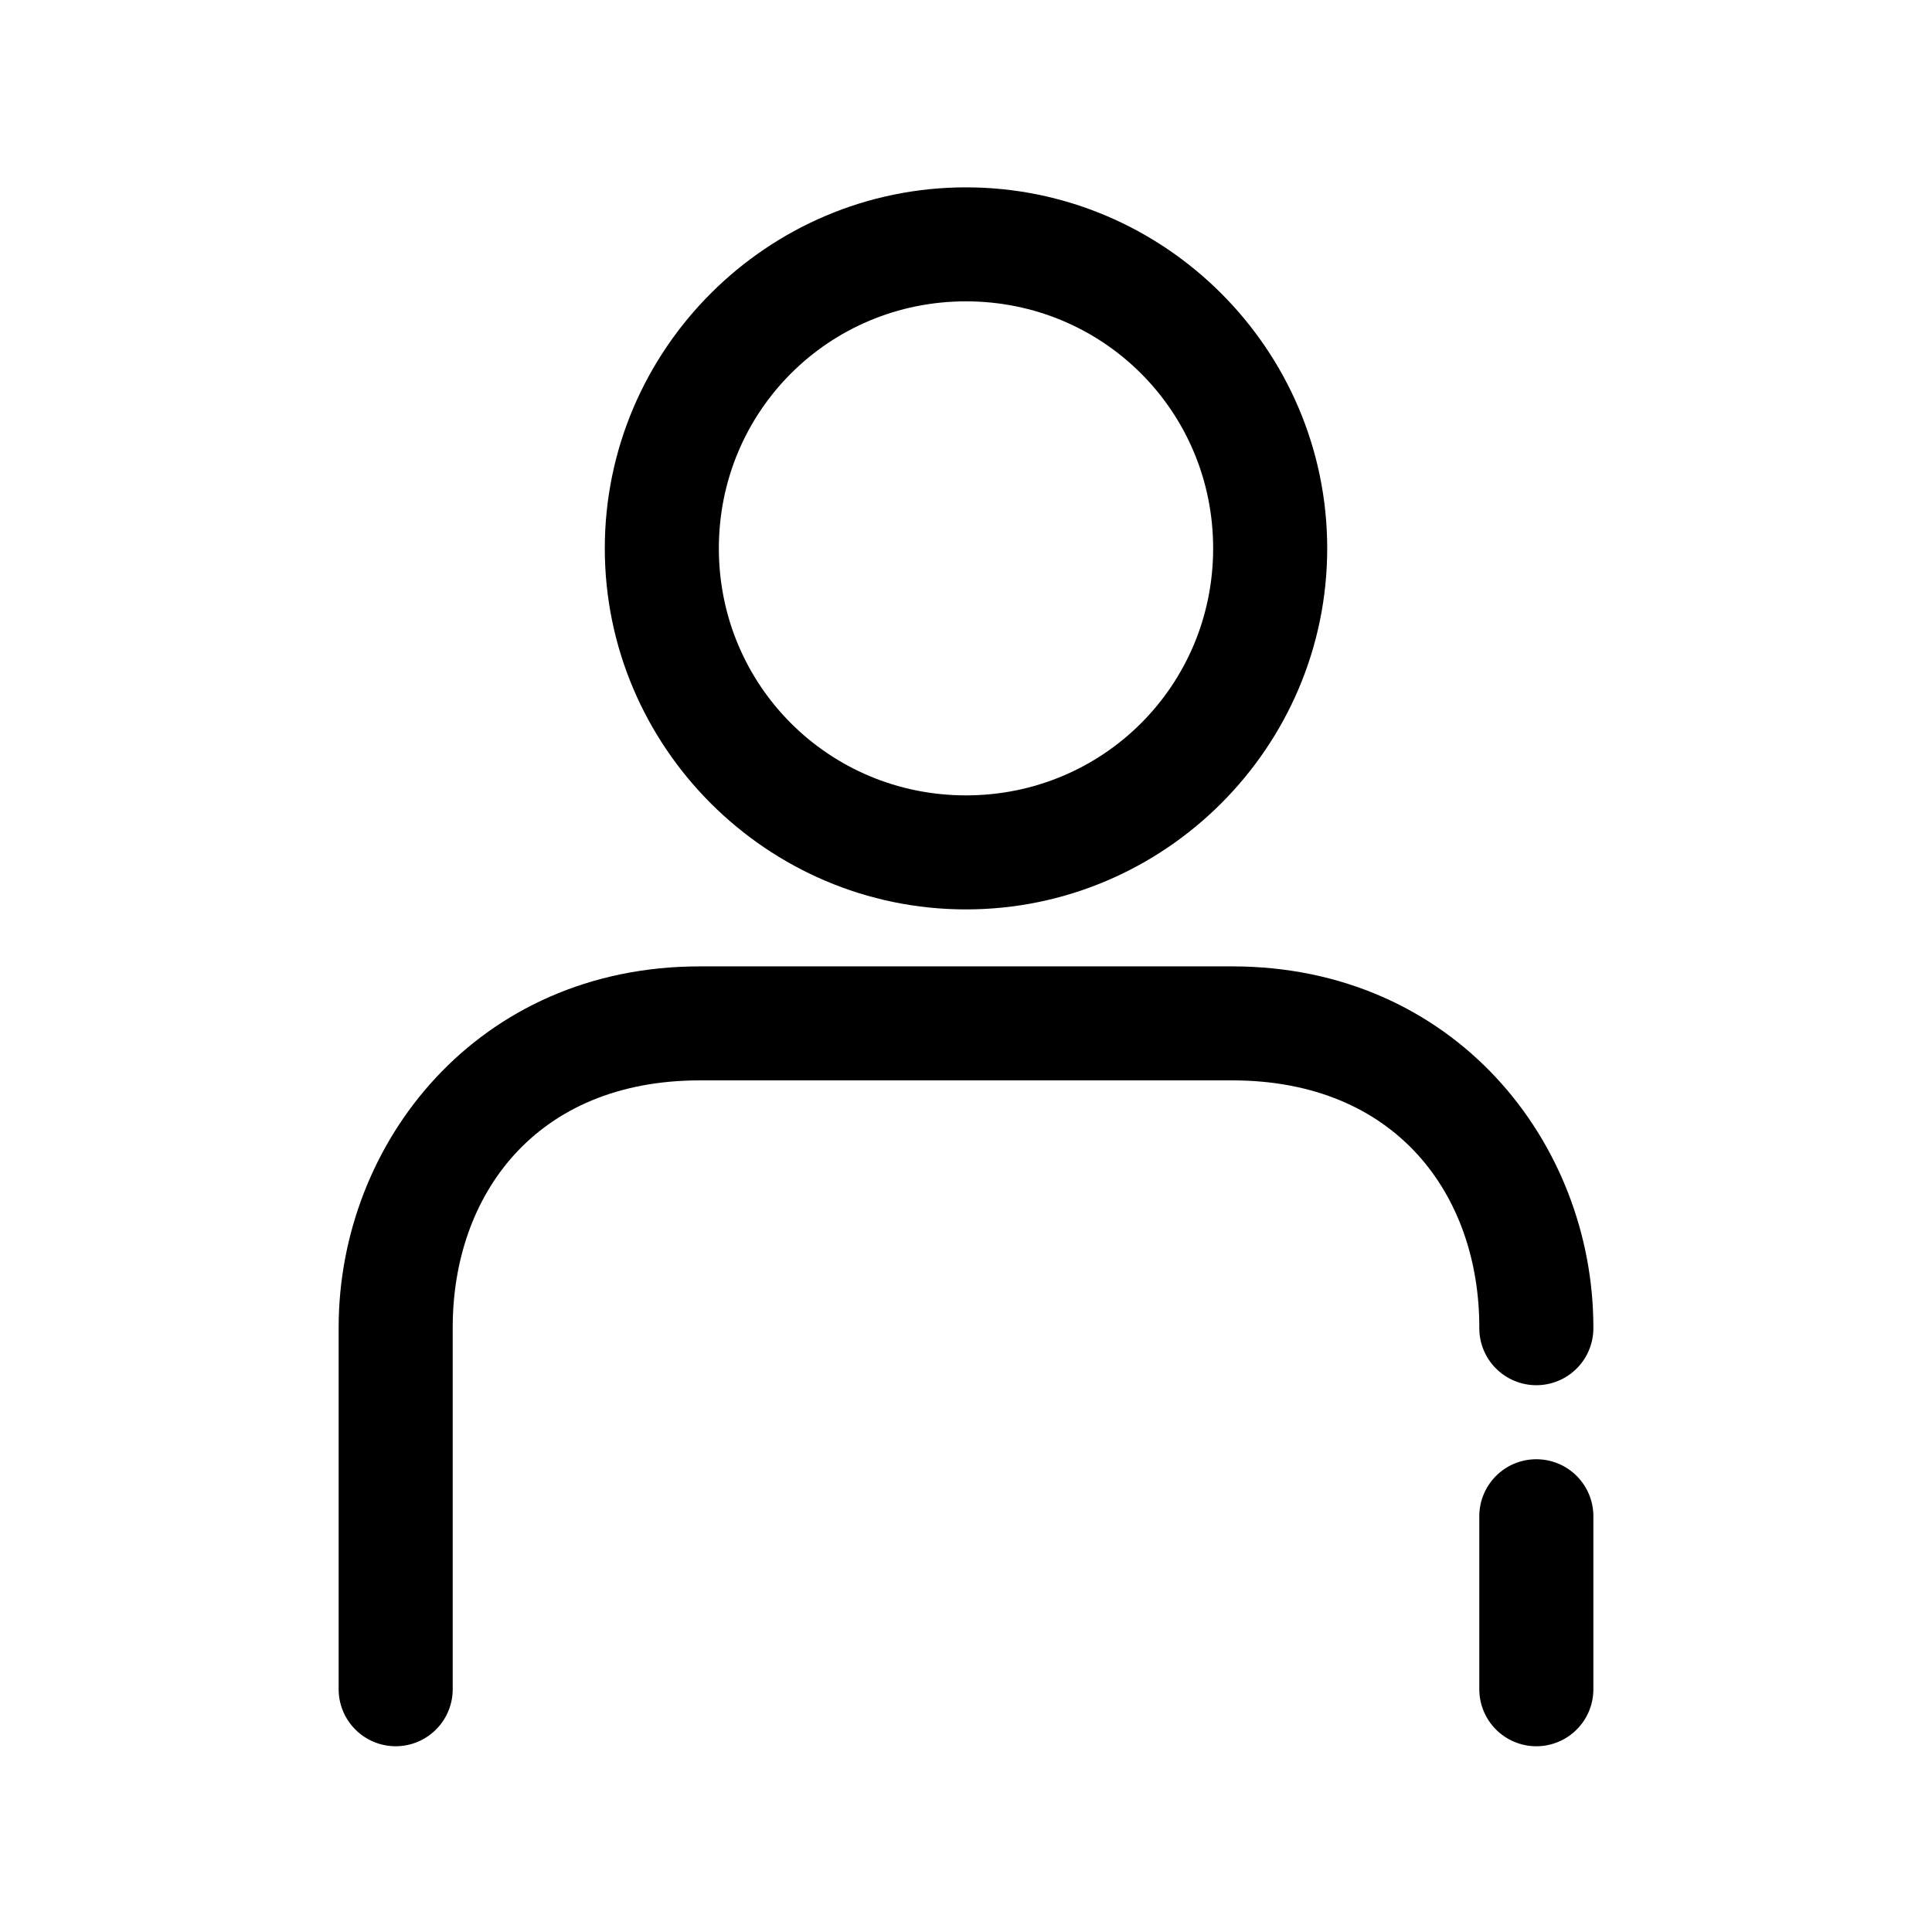 <?xml version="1.0" encoding="UTF-8"?>
<!-- Uploaded to: ICON Repo, www.svgrepo.com, Generator: ICON Repo Mixer Tools -->
<svg fill="#000000" width="800px" height="800px" version="1.1" viewBox="144 144 512 512" xmlns="http://www.w3.org/2000/svg">
 <path d="m400 193.65c-52.688 0-95.723 43.012-95.723 95.676 0 52.66 43.035 95.676 95.723 95.676s95.723-43.012 95.723-95.676c0-52.66-43.035-95.676-95.723-95.676zm0 30.211c36.352 0 65.496 29.129 65.496 65.461s-29.145 65.461-65.496 65.461c-36.352 0-65.496-29.129-65.496-65.461s29.145-65.461 65.496-65.461zm-70.531 176.24c-58.859 0-95.723 46.688-95.723 95.676v95.676-0.004c-0.059 4.043 1.508 7.941 4.352 10.82 2.84 2.883 6.715 4.504 10.762 4.504s7.922-1.621 10.762-4.504c2.844-2.879 4.41-6.777 4.352-10.82v-95.676c0-34.898 21.828-65.461 65.496-65.461h141.07c43.664 0 65.496 30.562 65.496 65.461l-0.004 0.004c-0.059 4.043 1.508 7.941 4.352 10.82 2.84 2.879 6.715 4.5 10.762 4.5s7.922-1.621 10.766-4.5c2.84-2.879 4.406-6.777 4.348-10.82 0-48.988-36.863-95.676-95.723-95.676h-141.07zm221.52 130.61v0.004c-4.039 0.039-7.891 1.695-10.699 4.59-2.809 2.898-4.344 6.797-4.258 10.832v45.32-0.004c-0.059 4.043 1.508 7.941 4.352 10.82 2.84 2.883 6.715 4.504 10.762 4.504s7.922-1.621 10.766-4.504c2.84-2.879 4.406-6.777 4.348-10.82v-45.32 0.004c0.086-4.09-1.492-8.039-4.367-10.945-2.879-2.906-6.812-4.519-10.902-4.477z"/>
</svg>